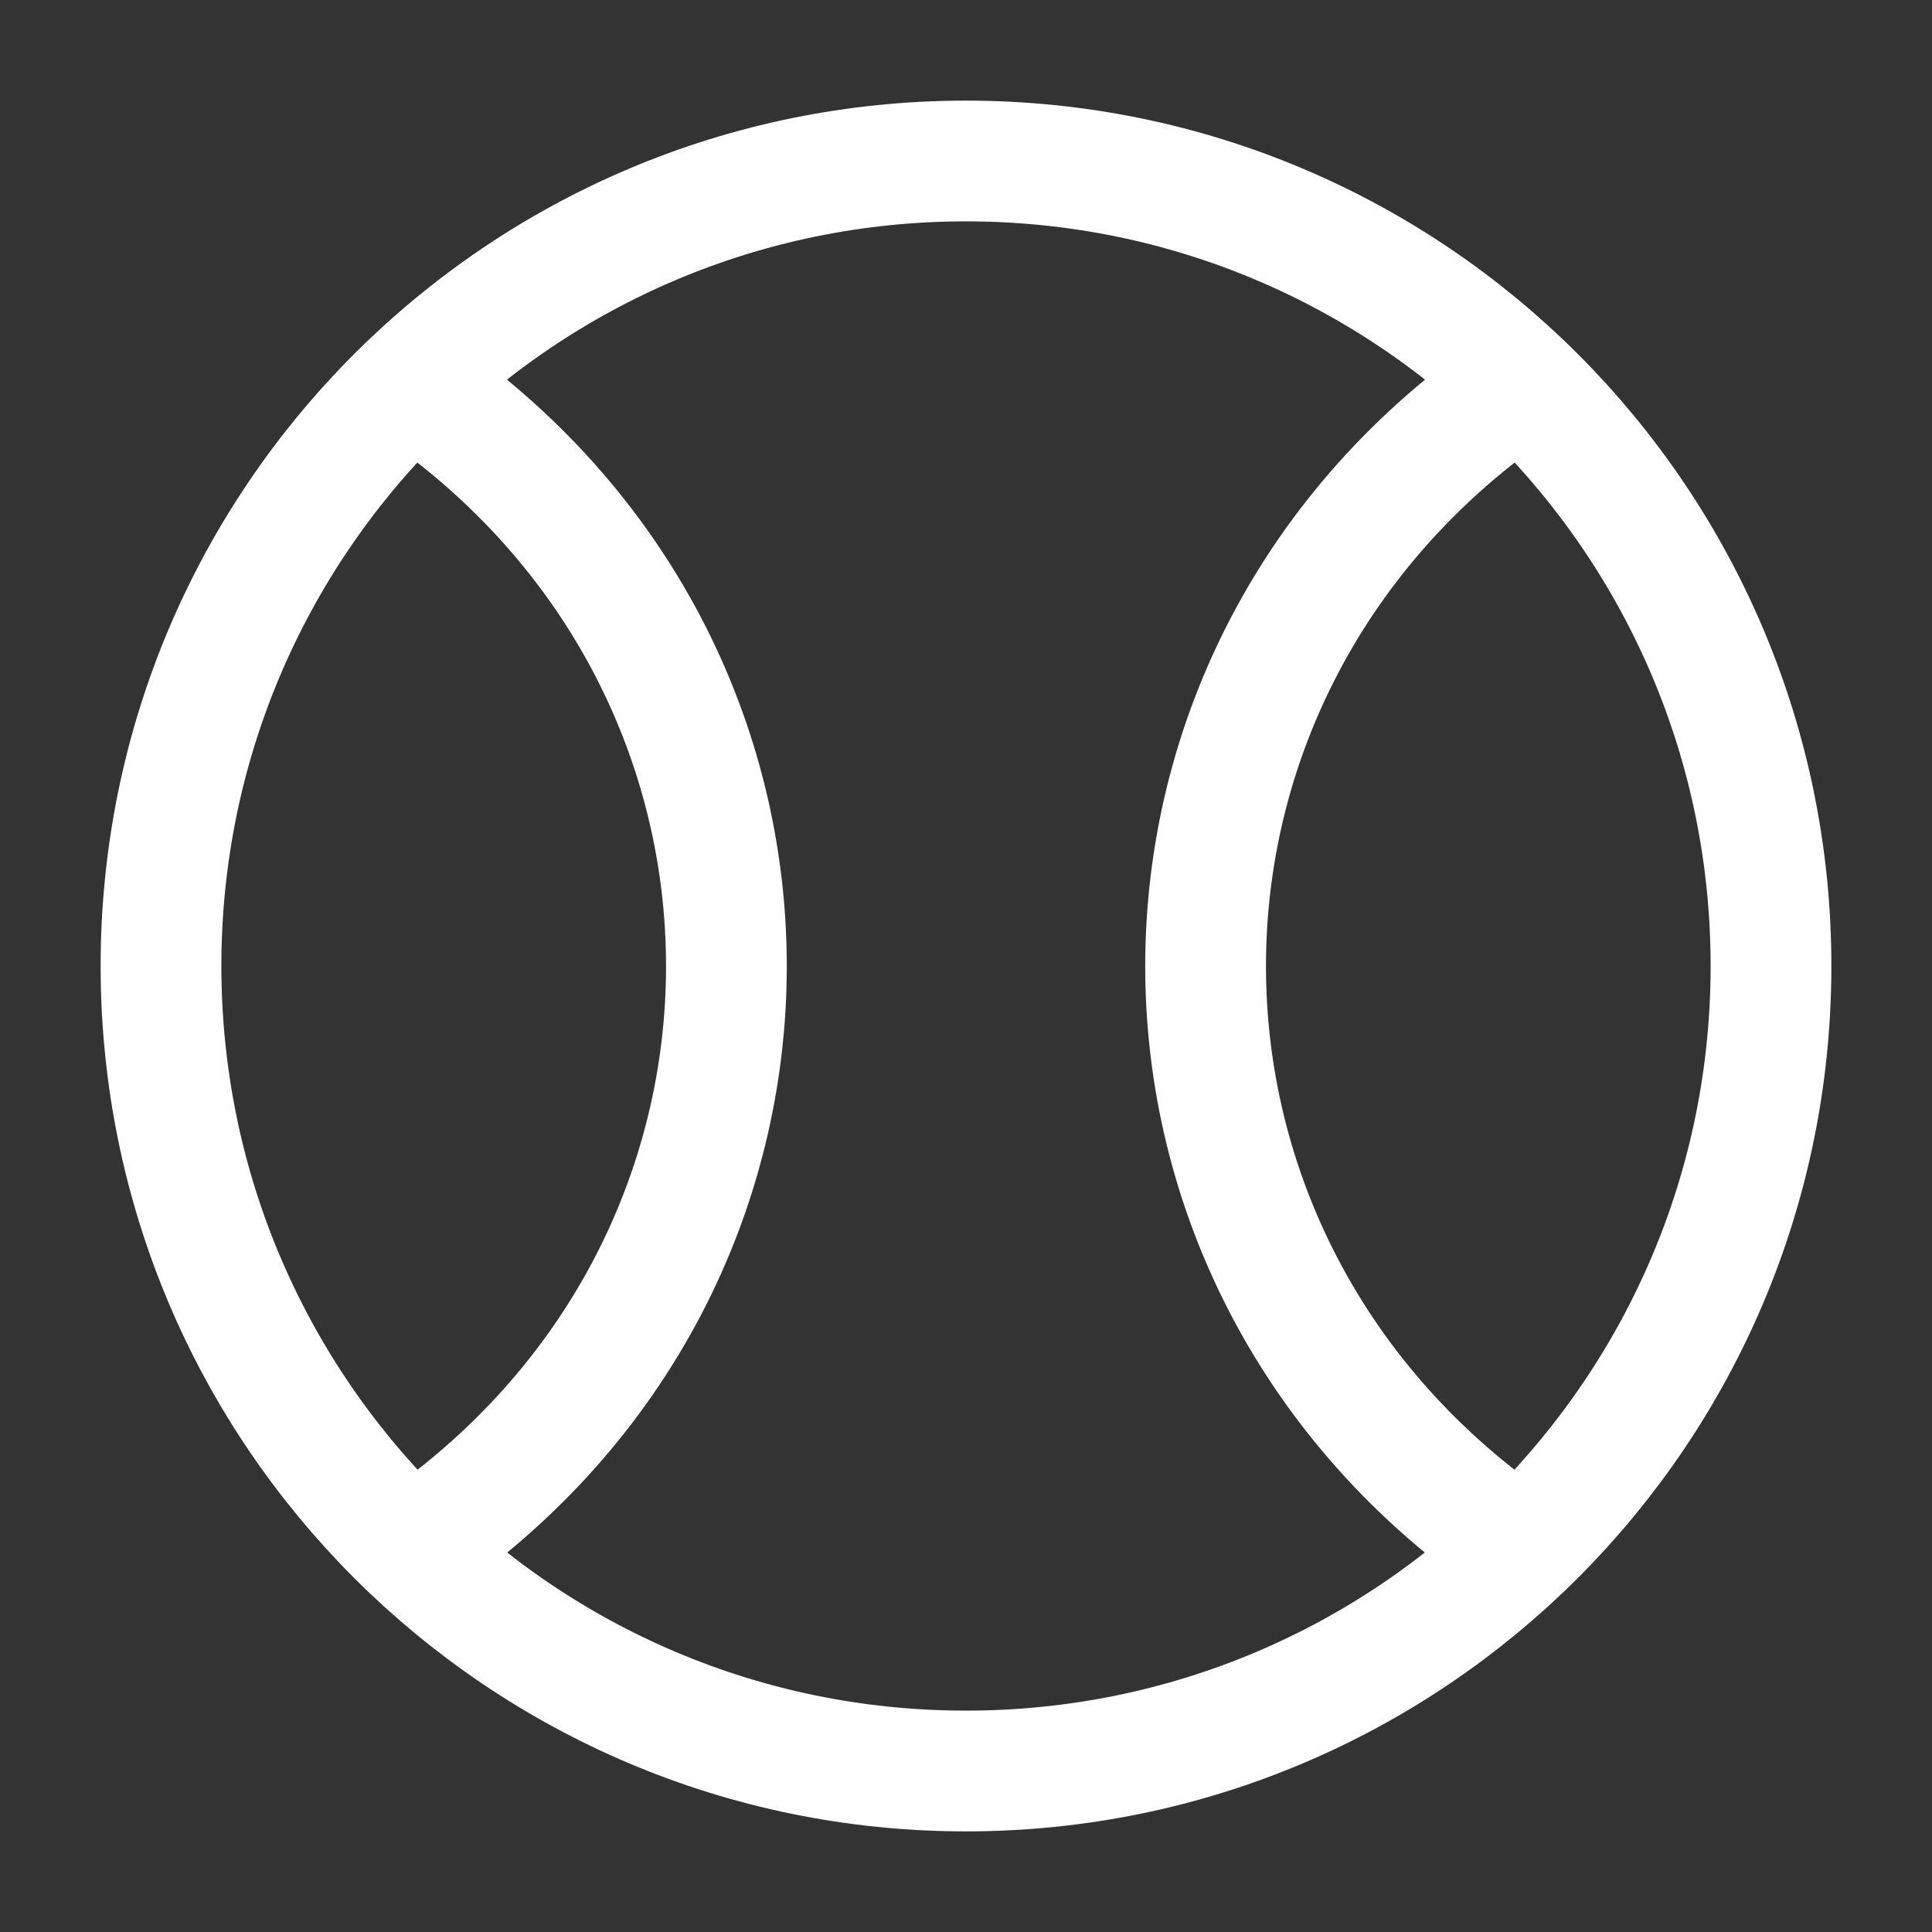 <svg xmlns="http://www.w3.org/2000/svg" width="48" height="48" viewBox="0 0 48 48" fill="none">
<rect x="0" y="0" width="48" height="48" fill="#333333" stroke="none"/>
<path d="M10.21 9.52C20.66 16.6 20.66 31.41 10.21 38.49M37.79 9.52C27.34 16.6 27.34 31.41 37.79 38.49M44 24C44 35.046 35.046 44 24 44C12.954 44 4 35.046 4 24C4 12.954 12.954 4 24 4C35.046 4 44 12.954 44 24Z" stroke="white" stroke-width="3" stroke-miterlimit="10"/>
</svg>